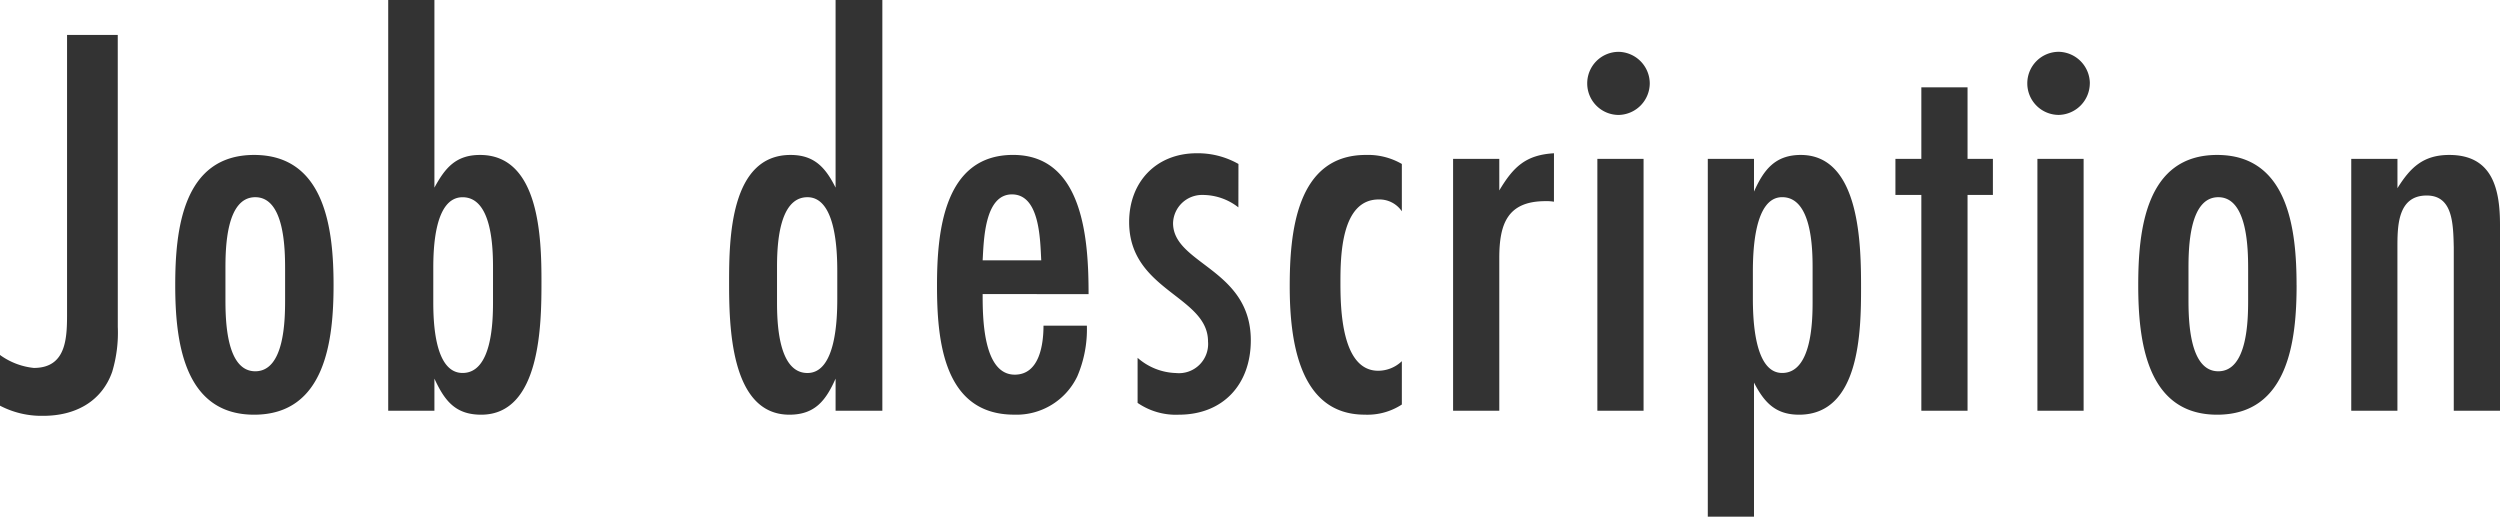 <svg xmlns="http://www.w3.org/2000/svg" width="301.716" height="62.356" viewBox="0 0 301.716 62.356">
  <path id="パス_3897" data-name="パス 3897" d="M14.076-45.356H7.956V-12.24c0,3.06.136,7.072-4.012,7.072A8.393,8.393,0,0,1-.136-6.732v6.12A10.794,10.794,0,0,0,5.1.612c3.74,0,7-1.632,8.3-5.3a16.387,16.387,0,0,0,.68-5.44ZM40.12-15.164c0-6.6-.952-15.708-9.588-15.708s-9.52,9.112-9.52,15.708S21.964.476,30.532.476C39.168.476,40.12-8.568,40.12-15.164ZM34.272-13.4c0,2.448-.068,8.636-3.6,8.636s-3.6-6.256-3.6-8.7v-3.672c0-2.448.068-8.636,3.6-8.636s3.6,6.256,3.6,8.7Zm18.02-36.176H46.716V0h5.576V-3.876C53.516-1.224,54.808.476,57.936.476c7.208,0,7.276-11.016,7.276-16.048,0-5.168-.2-15.3-7.412-15.3-2.924,0-4.216,1.564-5.508,3.944Zm7.072,36.448c0,2.448-.136,8.568-3.672,8.568-3.4,0-3.536-6.256-3.536-8.568V-17.2c0-2.312.136-8.568,3.536-8.568,3.536,0,3.672,6.052,3.672,8.5ZM106.352,0V-49.572h-5.644v22.644c-1.224-2.448-2.584-3.944-5.44-3.944-7.276,0-7.412,10.132-7.412,15.3,0,5.032.068,16.048,7.276,16.048,3.128,0,4.42-1.768,5.576-4.352V0Zm-5.44-13.532c0,2.38-.136,8.976-3.6,8.976-3.536,0-3.672-6.12-3.672-8.568v-4.148c0-2.448.136-8.5,3.672-8.5,3.468,0,3.6,6.6,3.6,8.976Zm30.328-.544c0-6.324-.544-16.8-9.112-16.8-8.432,0-9.18,9.452-9.18,15.776,0,6.528.748,15.572,9.316,15.572a8.128,8.128,0,0,0,7.616-4.624,14.434,14.434,0,0,0,1.156-6.12H125.8c0,2.244-.476,5.916-3.468,5.916-3.876,0-3.876-7.072-3.876-9.724Zm-12.784-4.08c.136-2.312.2-7.956,3.536-7.956,3.4,0,3.4,5.576,3.536,7.956Zm30.872-11.628a9.911,9.911,0,0,0-5.032-1.292c-4.9,0-8.16,3.468-8.16,8.3,0,8.3,9.52,8.908,9.52,14.416a3.523,3.523,0,0,1-3.876,3.808,7.32,7.32,0,0,1-4.624-1.836v5.44A8.145,8.145,0,0,0,142.12.476c5.372,0,8.7-3.672,8.7-8.976,0-8.636-9.384-9.18-9.384-14.144a3.5,3.5,0,0,1,3.6-3.4,6.979,6.979,0,0,1,4.284,1.5Zm19.72,23.8a4.127,4.127,0,0,1-2.856,1.156c-4.42,0-4.556-7.48-4.556-10.608,0-3.2.068-10.064,4.624-10.064a3.273,3.273,0,0,1,2.788,1.428v-5.712a8.133,8.133,0,0,0-4.352-1.088c-8.432,0-9.18,9.52-9.18,15.844,0,6.12.952,15.5,9.044,15.5a7.6,7.6,0,0,0,4.488-1.224Zm18.36-25.092c-3.4.2-4.9,1.632-6.6,4.488V-30.4h-5.576V0h5.576V-18.428c0-4.08.952-6.868,5.576-6.868a5.146,5.146,0,0,1,1.02.068Zm11.56-8.432a3.833,3.833,0,0,0-3.74-3.808,3.8,3.8,0,0,0-3.808,3.808,3.8,3.8,0,0,0,3.808,3.808A3.833,3.833,0,0,0,198.968-39.508ZM198.22,0V-30.4h-5.576V0Zm13.328-30.4h-5.576v43.18h5.576V-3.4c1.224,2.38,2.584,3.876,5.44,3.876,7.344,0,7.48-10.064,7.48-15.3,0-5.032-.068-16.048-7.276-16.048-3.128,0-4.488,1.836-5.644,4.42Zm7.072,17.272c0,2.448-.136,8.568-3.672,8.568-3.4,0-3.536-6.664-3.536-9.044v-3.128c0-2.38.136-9.044,3.536-9.044,3.536,0,3.672,6.052,3.672,8.5Zm21.76-12.92V-30.4h-3.06v-8.636h-5.576V-30.4h-3.128v4.352h3.128V0h5.576V-26.044Zm11.7-13.464a3.833,3.833,0,0,0-3.74-3.808,3.8,3.8,0,0,0-3.808,3.808,3.8,3.8,0,0,0,3.808,3.808A3.833,3.833,0,0,0,252.076-39.508ZM251.328,0V-30.4h-5.576V0Zm25.7-15.164c0-6.6-.952-15.708-9.588-15.708s-9.52,9.112-9.52,15.708.952,15.64,9.52,15.64C276.08.476,277.032-8.568,277.032-15.164ZM271.184-13.4c0,2.448-.068,8.636-3.6,8.636s-3.6-6.256-3.6-8.7v-3.672c0-2.448.068-8.636,3.6-8.636s3.6,6.256,3.6,8.7ZM301.58,0V-22.44c0-4.284-.884-8.432-6.12-8.432-3.128,0-4.692,1.5-6.256,4.012V-30.4h-5.576V0H289.2V-19.652c0-2.584,0-6.324,3.536-6.324,3.128,0,3.2,3.332,3.264,6.256V0Z" transform="translate(0.136 49.572)" fill="#333"/>
</svg>
